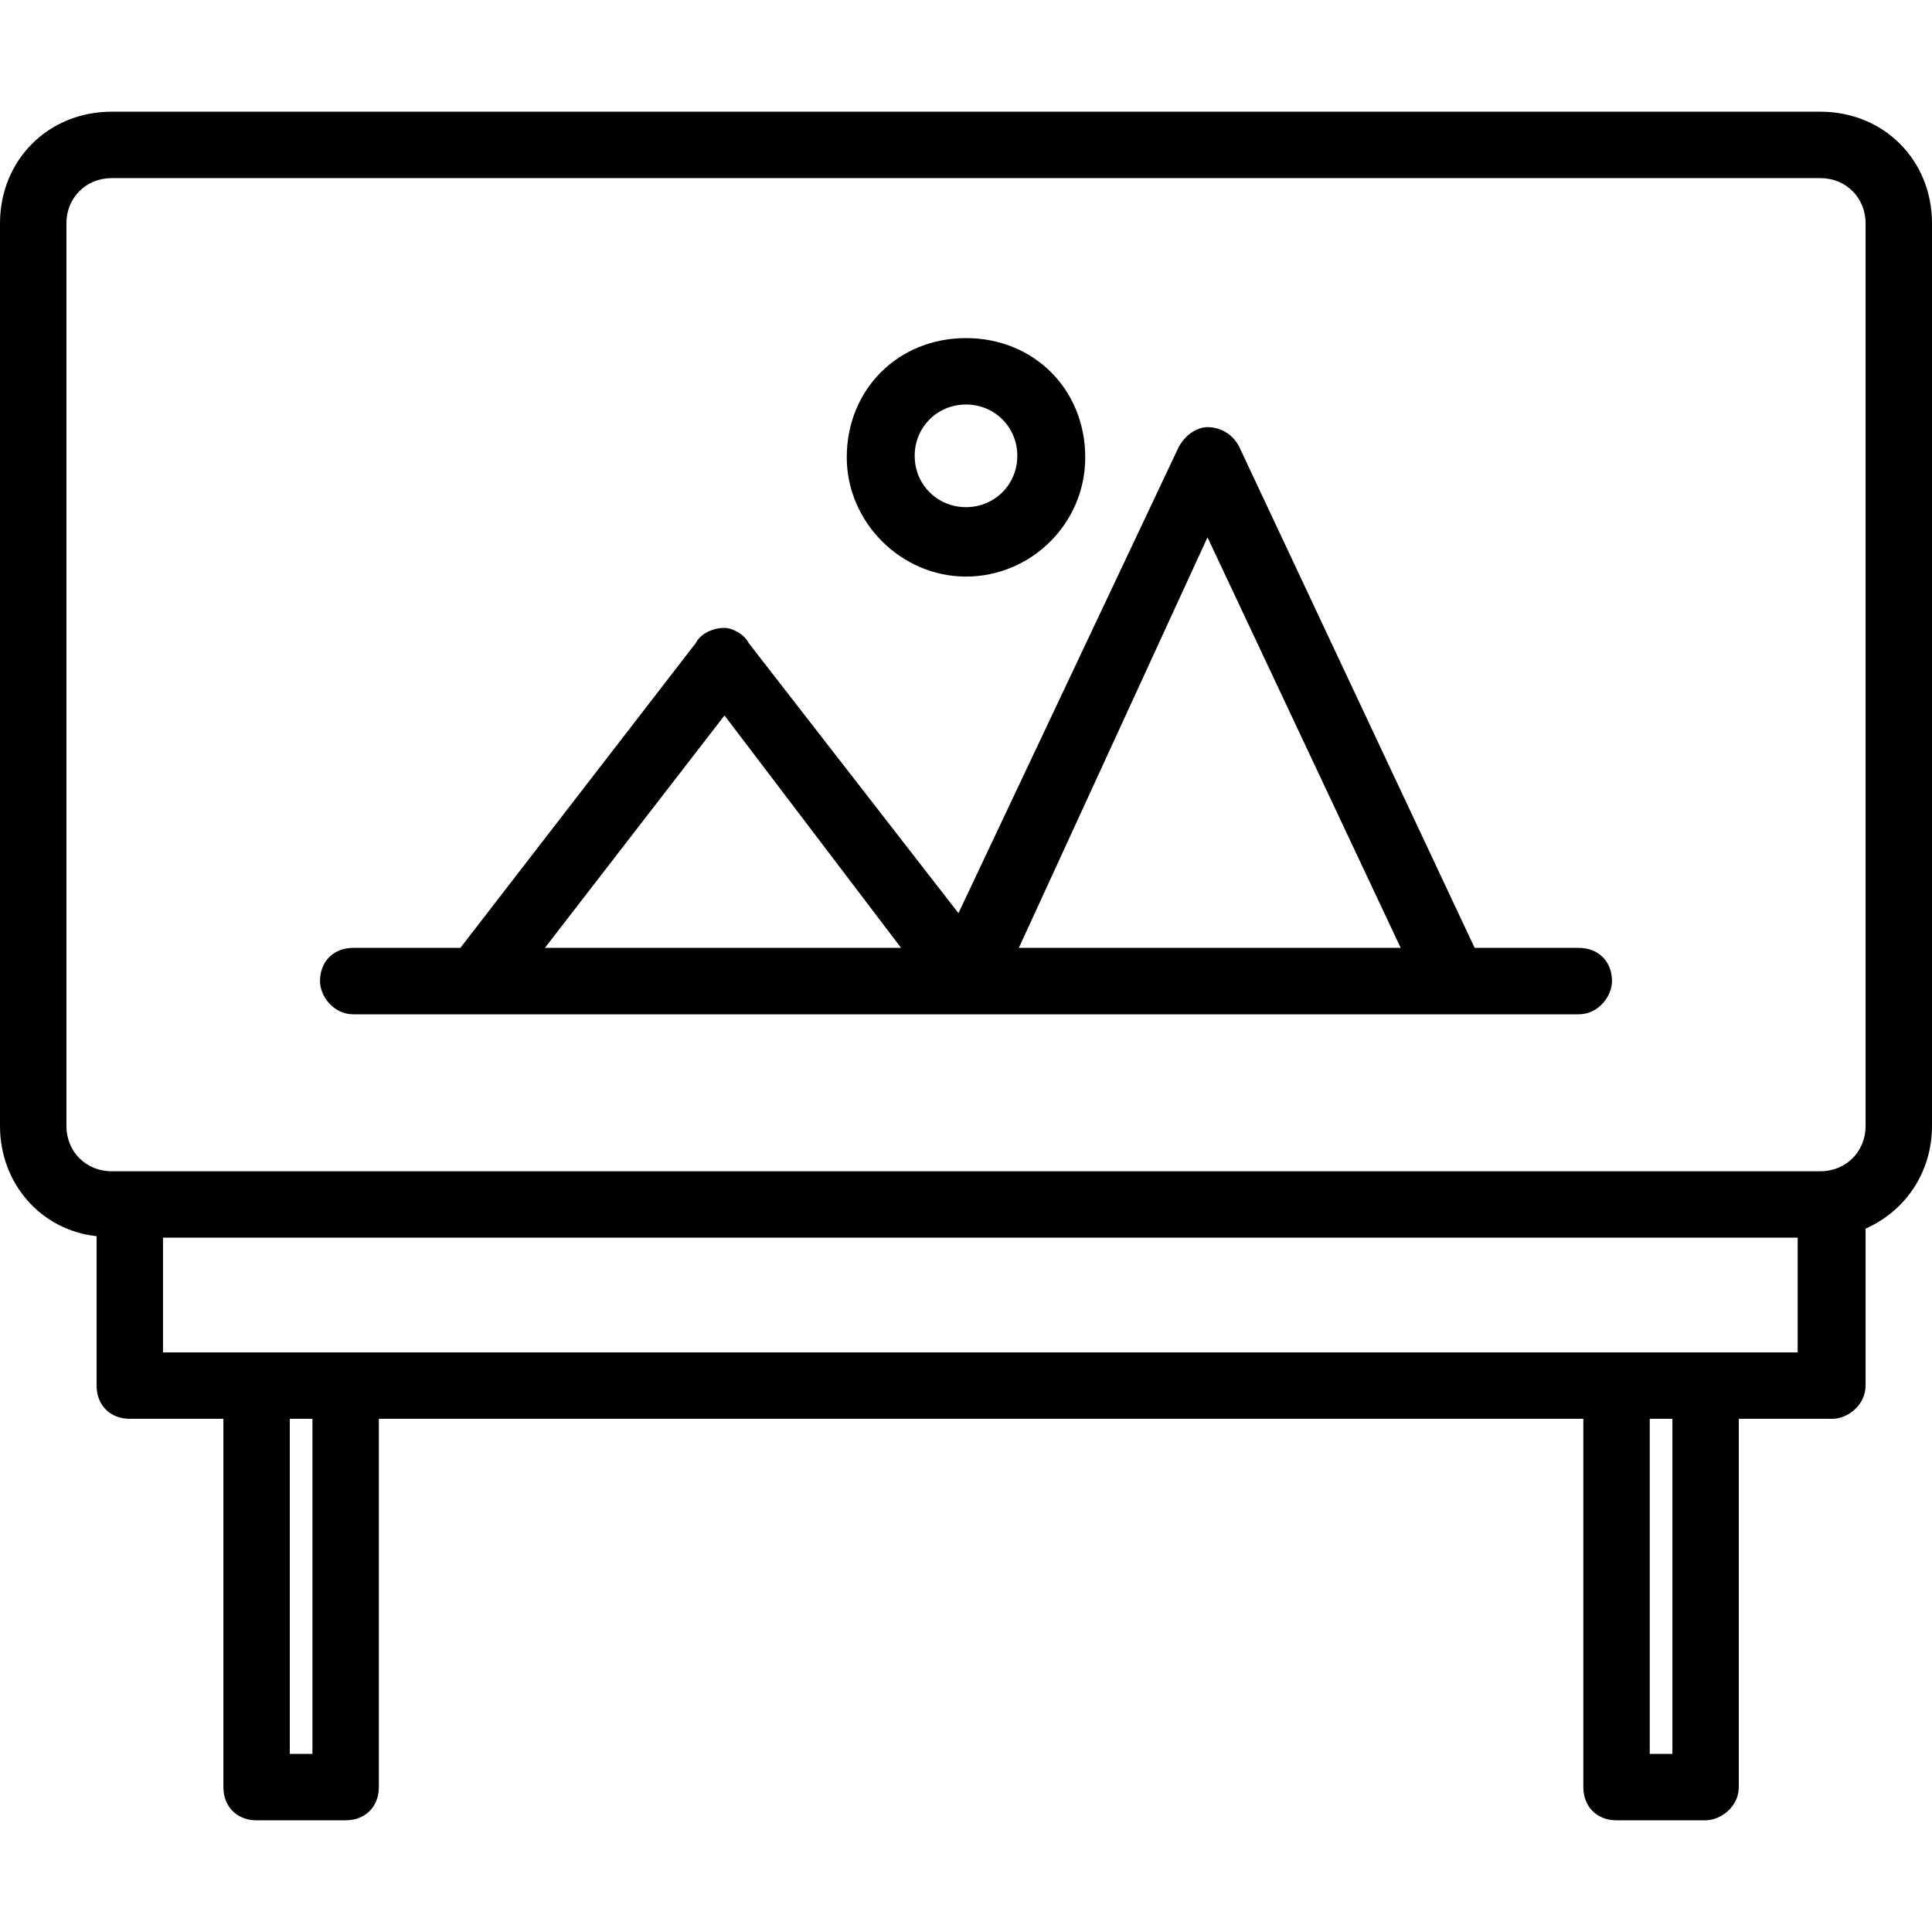 <?xml version="1.0" encoding="UTF-8"?> <svg xmlns="http://www.w3.org/2000/svg" xmlns:xlink="http://www.w3.org/1999/xlink" version="1.1" id="Layer_1" x="0px" y="0px" viewBox="0 0 128 128" style="enable-background:new 0 0 128 128;" xml:space="preserve"> <g> <path d="M120.6,7.4H7.4C3.2,7.4,0,10.6,0,14.8v59.8c0,3.8,2.7,6.9,6.4,7.3v9.9c0,1.3,0.9,2.2,2.2,2.2h6.2v24.4 c0,1.3,0.9,2.2,2.2,2.2h5.9c1.3,0,2.2-0.9,2.2-2.2V94h79.8v24.4c0,1.3,0.9,2.2,2.2,2.2h5.9c1,0,2.2-0.9,2.2-2.2V94h6.2 c1,0,2.2-0.9,2.2-2.2V81.4c2.7-1.2,4.4-3.8,4.4-6.8V14.8C128,10.6,124.8,7.4,120.6,7.4z M110.8,94v22.2h-1.5V94H110.8z M20.7,94 v22.2h-1.5V94H20.7z M7.4,11.8h113.2c1.7,0,3,1.3,3,3v59.8c0,1.7-1.3,3-3,3H7.4c-1.7,0-3-1.3-3-3V14.8C4.4,13.1,5.7,11.8,7.4,11.8z M119.1,82v7.6H10.8V82H119.1z"></path> <path d="M23.4,67.2h81.2c1.3,0,2.2-1.2,2.2-2.2c0-1.3-0.9-2.2-2.2-2.2h-6.9L82.1,29.6c-0.4-0.8-1.2-1.3-2.1-1.3 c-0.6,0-1.4,0.4-1.9,1.3L63.5,60.5L49.6,42.6c-0.3-0.6-1.1-1-1.6-1c-0.8,0-1.6,0.4-1.9,1L30.5,62.8h-7.1c-1.3,0-2.2,0.9-2.2,2.2 C21.2,66,22.1,67.2,23.4,67.2z M36.1,62.8L48,47.4l11.7,15.4H36.1z M67.5,62.8L80,35.6l12.8,27.2H67.5z"></path> <path d="M64,38.2c4.3,0,7.9-3.5,7.9-7.9c0-4.5-3.4-7.9-7.9-7.9s-7.9,3.4-7.9,7.9C56.1,34.6,59.7,38.2,64,38.2z M64,26.8 c1.9,0,3.4,1.5,3.4,3.4s-1.5,3.4-3.4,3.4s-3.4-1.5-3.4-3.4S62.1,26.8,64,26.8z"></path> </g> </svg> 